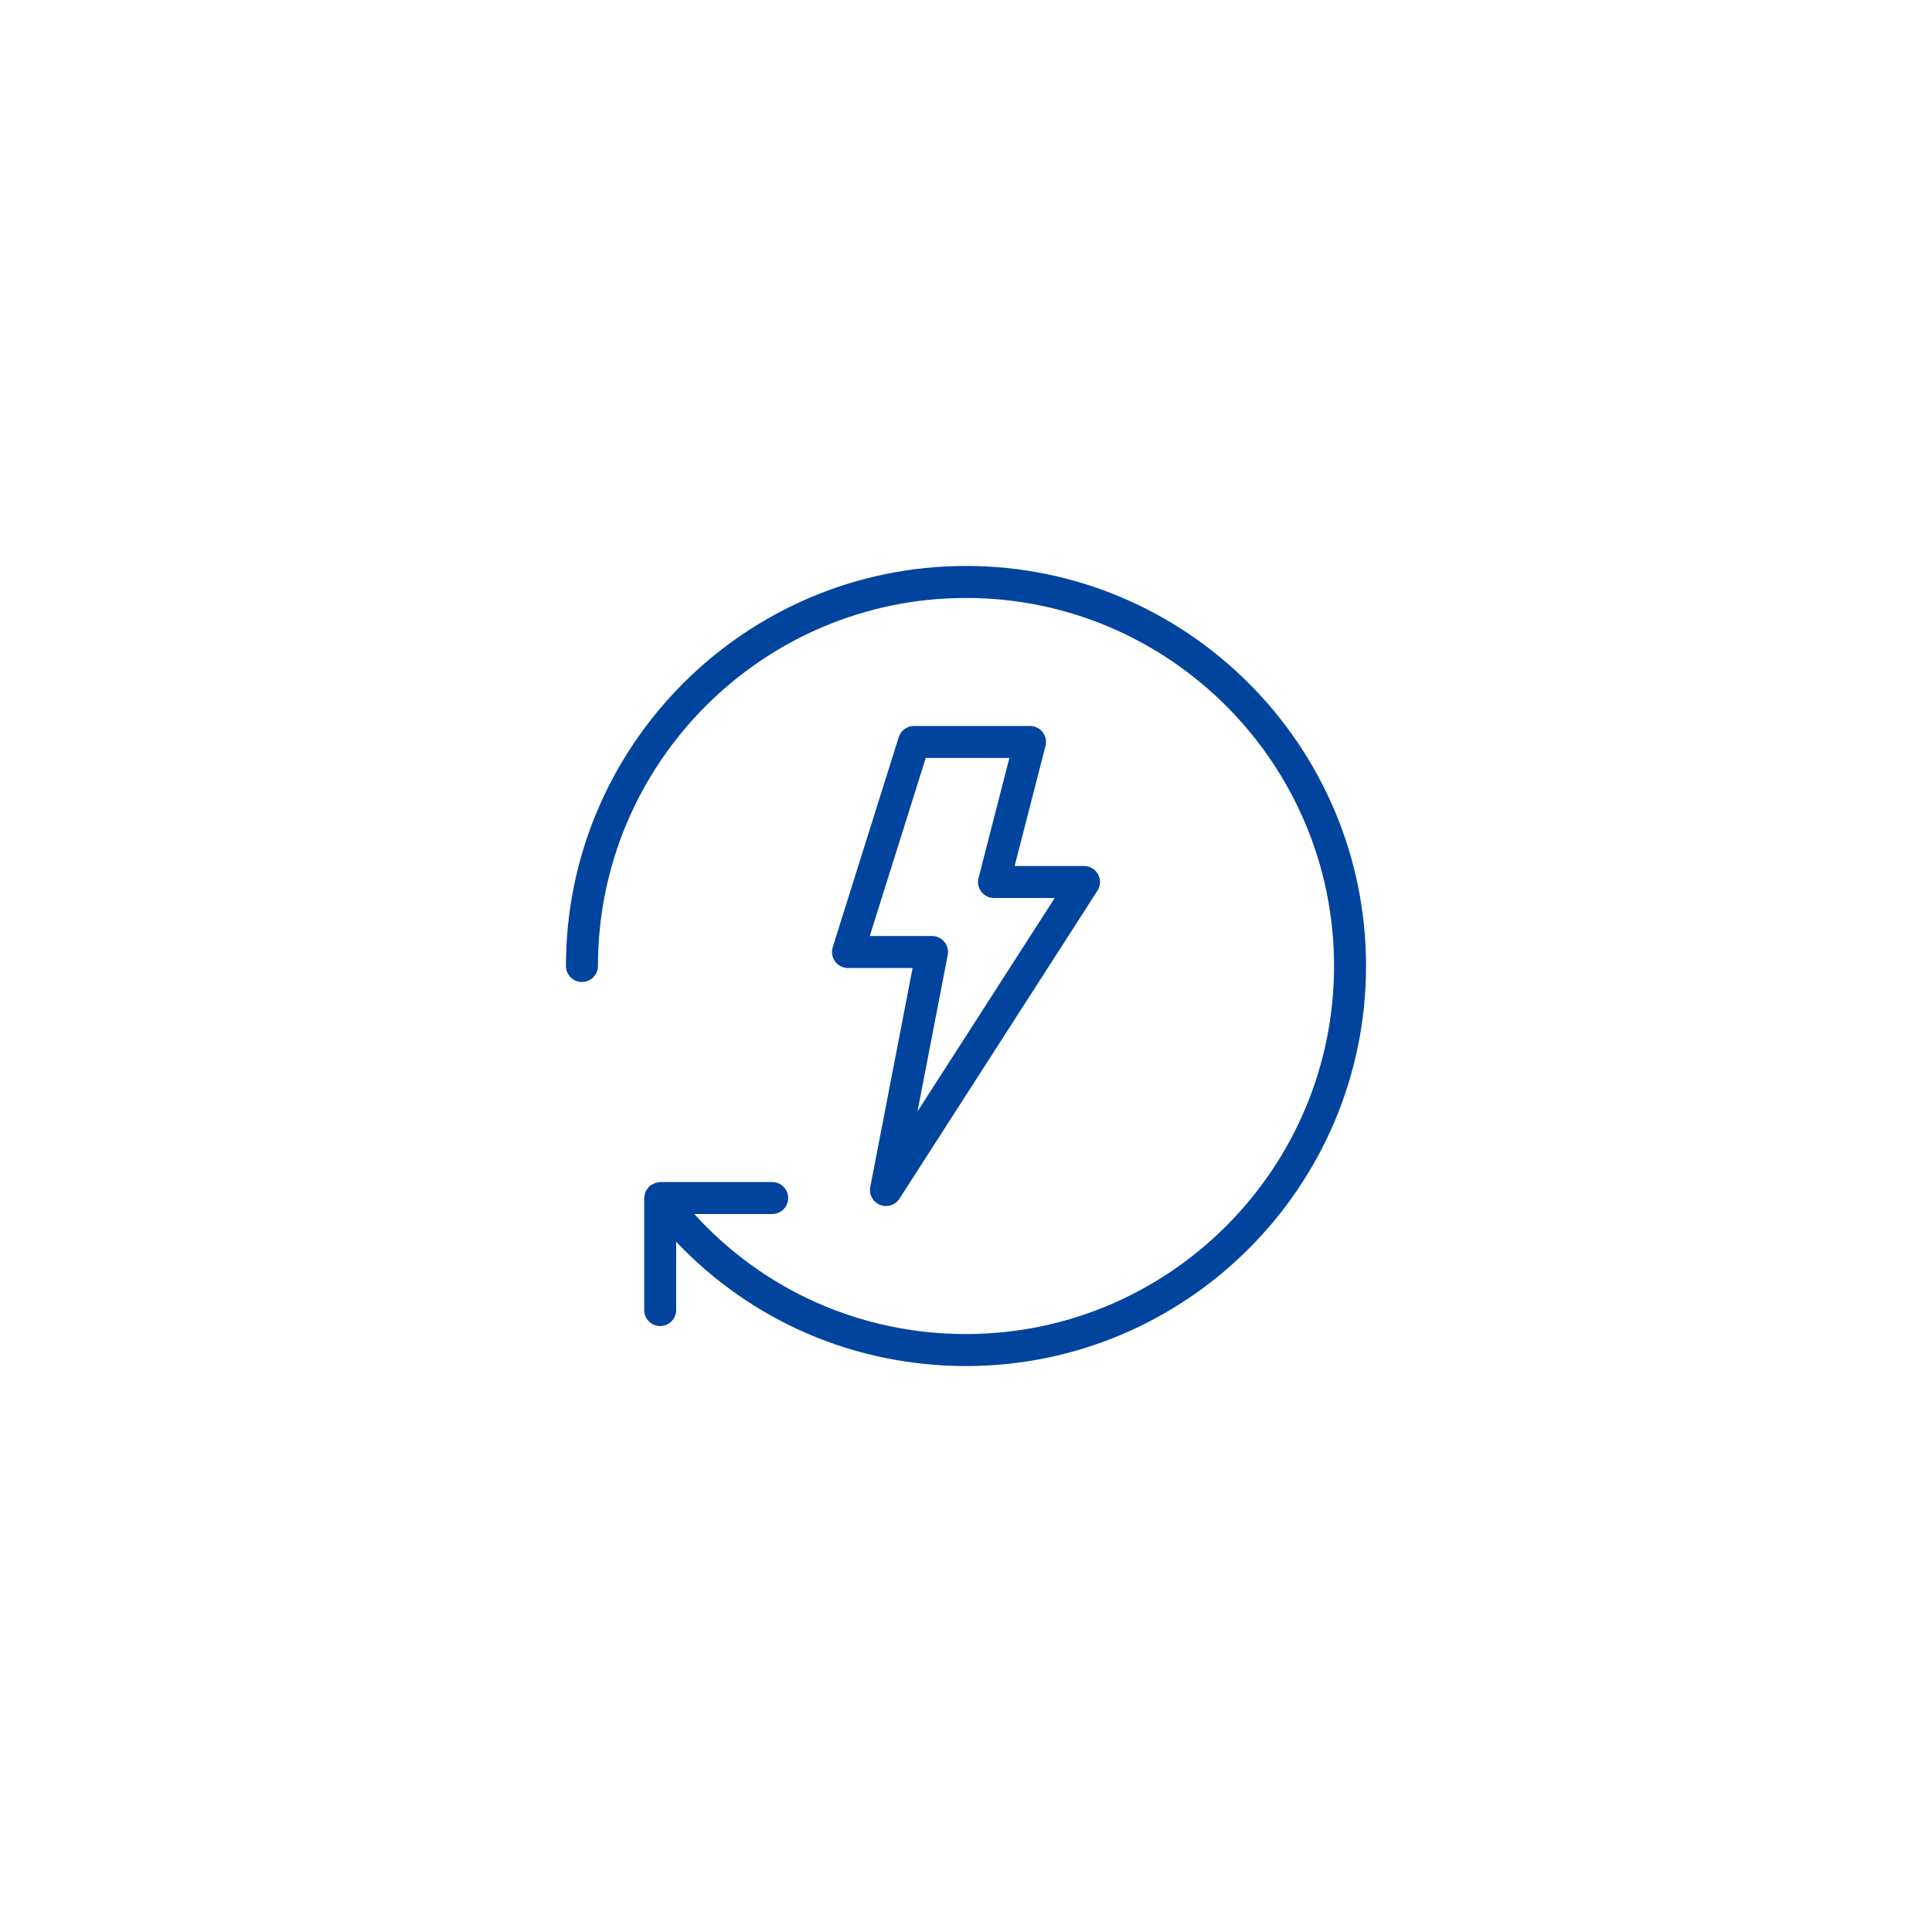 <?xml version="1.0" encoding="UTF-8"?>
<svg width="1200pt" height="1200pt" version="1.1" viewBox="0 0 1200 1200" xmlns="http://www.w3.org/2000/svg">
 <g>
  <rect width="1200" height="1200" fill="#fff"/>
  <path d="m600 351.52c-137.01 0-248.48 111.46-248.48 248.48 0 5.492 4.449 9.938 9.938 9.938 5.488 0 9.938-4.445 9.938-9.938 0-126.05 102.55-228.6 228.6-228.6 126.05 0.004 228.6 102.55 228.6 228.6 0 126.05-102.55 228.6-228.6 228.6-65.113 0-125.52-26.973-168.79-74.543h48.414c5.488 0 9.938-4.445 9.938-9.938 0-5.496-4.449-9.938-9.938-9.938h-69.574c-0.562 0-1.047 0.23-1.586 0.32-0.5 0.074-0.977 0.141-1.465 0.297-0.742 0.242-1.391 0.59-2.043 0.992-0.328 0.195-0.699 0.254-1.012 0.492-0.172 0.133-0.254 0.328-0.414 0.469-0.453 0.402-0.809 0.863-1.18 1.34-0.48 0.602-0.934 1.184-1.254 1.863-0.152 0.328-0.23 0.672-0.348 1.02-0.328 0.945-0.547 1.883-0.582 2.879-0.004 0.094-0.055 0.176-0.055 0.27v69.574c0 5.492 4.449 9.938 9.938 9.938s9.938-4.445 9.938-9.938v-42.41c46.766 49.34 110.97 77.191 180.01 77.191 137.01 0 248.48-111.46 248.48-248.48 0.004-137.02-111.46-248.48-248.48-248.48z" fill="#00449e"/>
  <path d="m647.61 454.77c-1.879-2.438-4.781-3.856-7.852-3.856h-72.059c-4.344 0-8.184 2.816-9.484 6.961l-41 130.45c-0.945 3.019-0.402 6.309 1.469 8.863 1.875 2.555 4.848 4.059 8.012 4.059h40.137l-26.285 136.02c-0.902 4.68 1.641 9.336 6.062 11.113 1.207 0.477 2.461 0.707 3.691 0.707 3.305 0 6.492-1.648 8.367-4.562l123-191.33c1.965-3.059 2.106-6.949 0.363-10.145-1.742-3.184-5.09-5.172-8.727-5.172h-43.09l19.168-74.555c0.77-2.977 0.113-6.129-1.77-8.555zm7.488 102.99-85.238 132.59 18.781-97.16c0.562-2.91-0.203-5.922-2.09-8.211-1.887-2.281-4.703-3.609-7.668-3.609h-38.641l34.754-110.57h51.949l-19.168 74.555c-0.766 2.981-0.113 6.133 1.77 8.562 1.879 2.438 4.781 3.856 7.852 3.856z" fill="#00449e"/>
 </g>
</svg>
